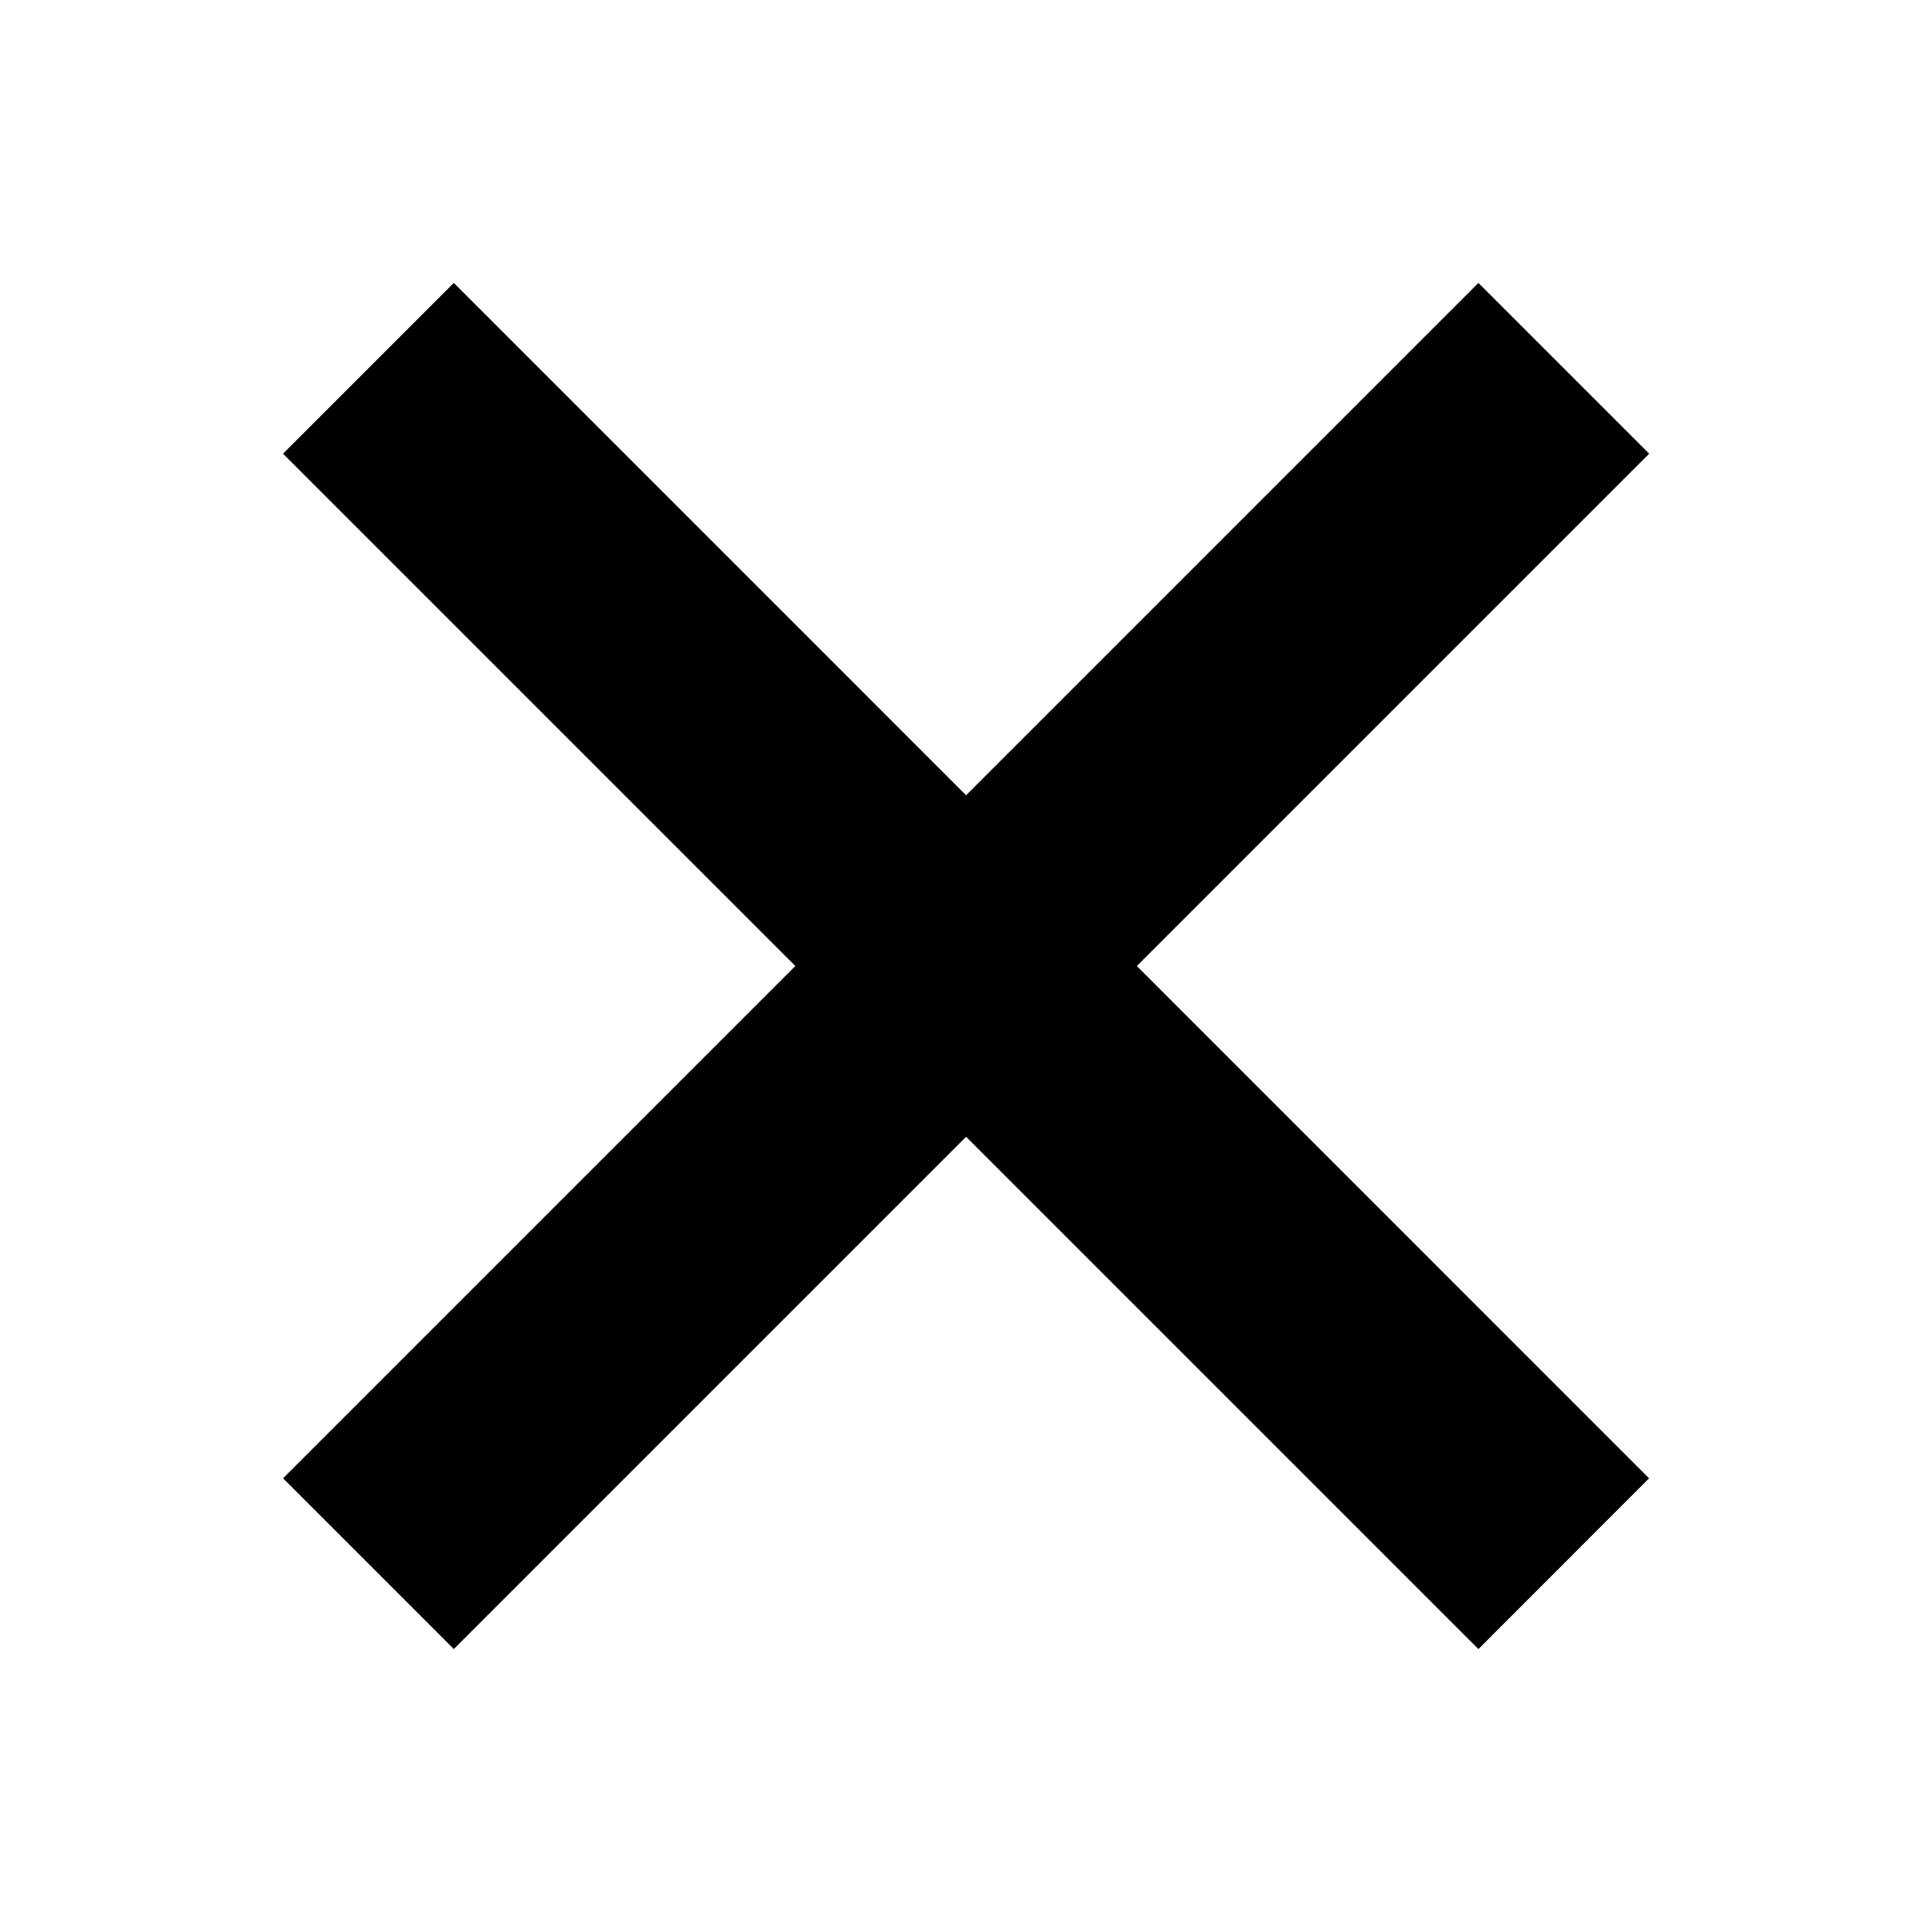<?xml version="1.0" encoding="UTF-8"?> <svg xmlns="http://www.w3.org/2000/svg" width="18" height="18" viewBox="0 0 18 18" fill="none"><g><path d="M15.364 13.773L4.228 2.636L2.637 4.227L13.774 15.364L15.364 13.773Z" fill="#000"></path><path d="M13.774 2.636L2.637 13.773L4.228 15.364L15.365 4.227L13.774 2.636Z" fill="#000"></path></g></svg> 